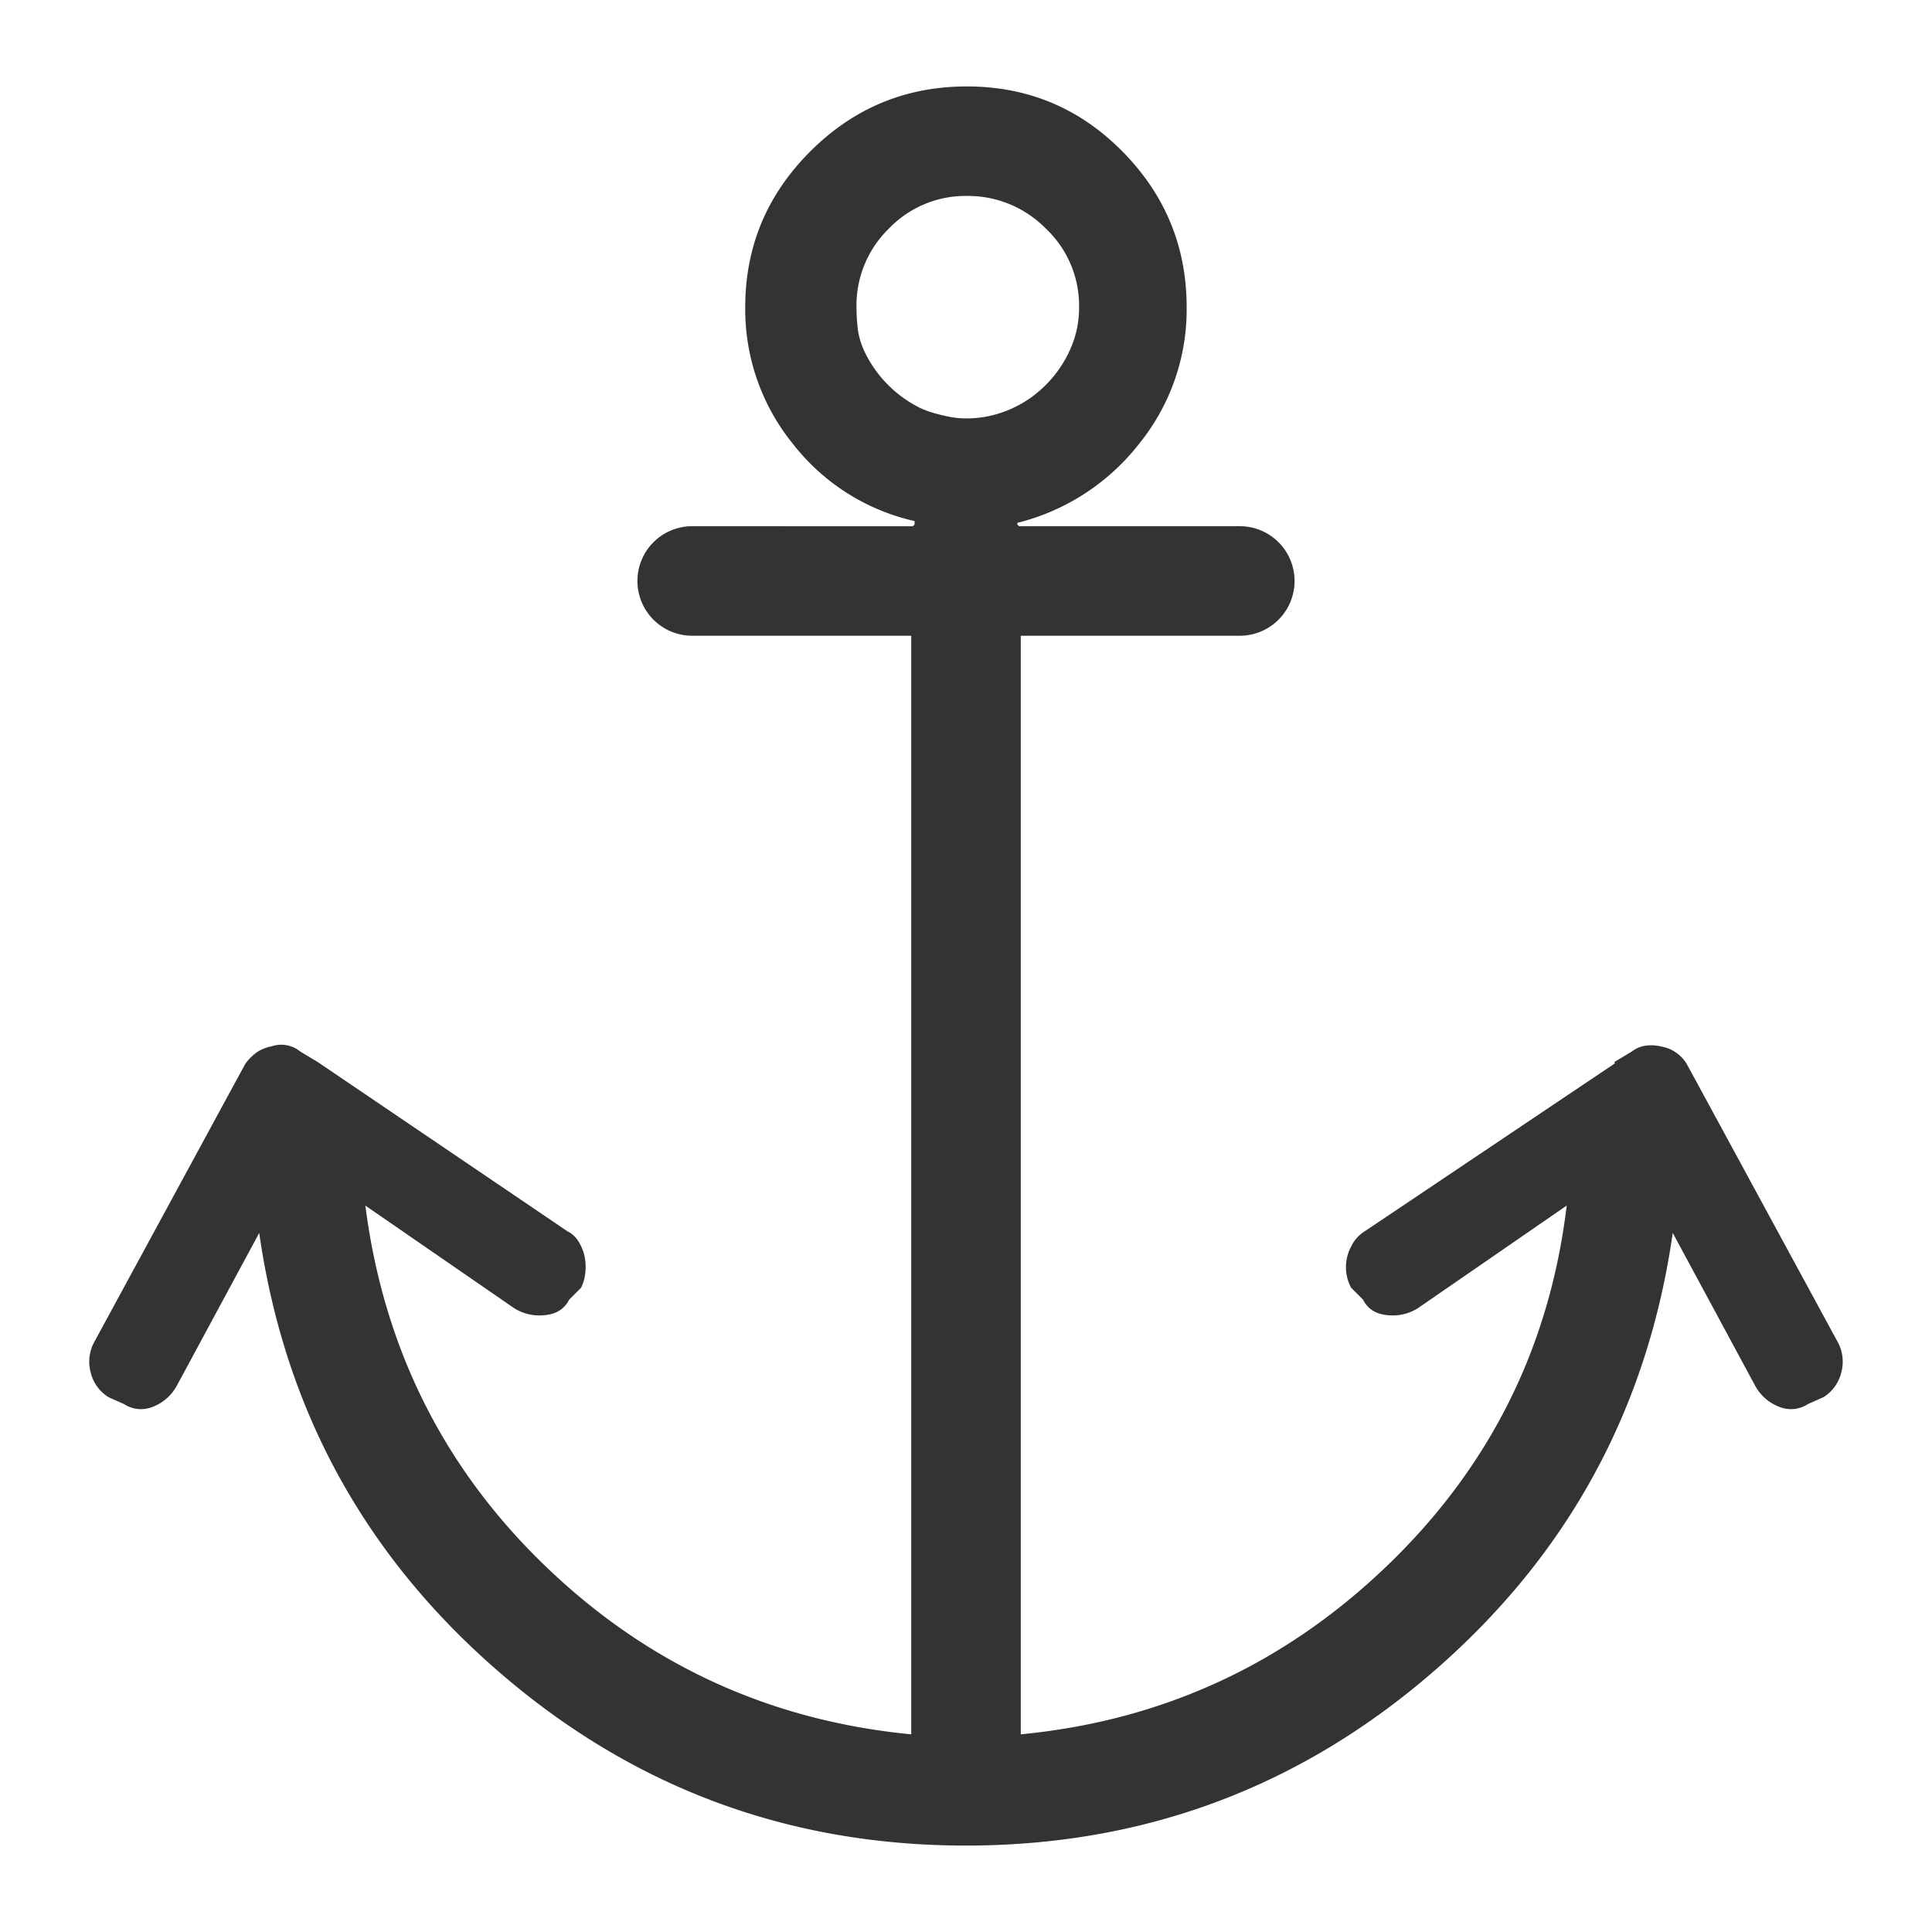 <svg id="Capa_1" data-name="Capa 1" xmlns="http://www.w3.org/2000/svg" viewBox="0 0 606 606"><defs><style>.cls-1{fill:#333;}</style></defs><title>maritimo</title><path class="cls-1" d="M576.21,420.55l-44-81.05L529,333.6a11.72,11.72,0,0,0-8.06-5.37,12.75,12.75,0,0,0-4.56-.27,9.17,9.17,0,0,0-4.56,1.88l-5.37,3.22v.54l-78.36,52.6a11.32,11.32,0,0,0-4.3,4.83,13.68,13.68,0,0,0,0,12.88l3.76,3.76q2.14,4.29,7.51,4.83a14.9,14.9,0,0,0,9.66-2.15l46.7-32.2q-8,66.56-56.36,113T320.18,544V199.41h68.7a17.18,17.18,0,0,0,0-34.36H319.64l-.54-.53V164a69.81,69.81,0,0,0,38.11-24.69,66.86,66.86,0,0,0,15-42.94q0-28.45-20.13-48.85T303.27,27.11q-28.72,0-49.12,20.39T233.76,96.35a66.86,66.86,0,0,0,15,42.94,67,67,0,0,0,38.11,24.15v1.08l-.54.53H217.12a17.18,17.18,0,0,0,0,34.36h68.7V544q-66.56-6.45-114.59-52.61T114.6,378.15l46.7,32.2A14.9,14.9,0,0,0,171,412.5q5.37-.54,7.51-4.83l3.76-3.76a13.9,13.9,0,0,0,1.34-4.83,15.94,15.94,0,0,0-.27-5.1,14.39,14.39,0,0,0-1.88-4.56,8.5,8.5,0,0,0-3.49-3.22L99.57,333.06l-5.37-3.22a9.42,9.42,0,0,0-9.12-1.61,11.72,11.72,0,0,0-4.57,1.88A16,16,0,0,0,77,333.6l-3.22,5.9-44,81.05a12.94,12.94,0,0,0-1.34,9.93,12.58,12.58,0,0,0,5.63,7.78l4.83,2.15a9.73,9.73,0,0,0,9.13.81,14.45,14.45,0,0,0,7.51-6.71l25.77-47.78Q93.13,469.4,156.2,524.15T303,578.89q83.73,0,146.8-54.74t74.88-137.42l25.77,47.78a14.45,14.45,0,0,0,7.51,6.71,9.73,9.73,0,0,0,9.13-.81l4.83-2.15a12.58,12.58,0,0,0,5.63-7.78A12.94,12.94,0,0,0,576.21,420.55ZM268.65,96.35a33.63,33.63,0,0,1,10.2-24.69,33.3,33.3,0,0,1,24.42-10.2A34.21,34.21,0,0,1,328,71.66a33.2,33.2,0,0,1,10.47,24.69,31.65,31.65,0,0,1-1.88,11,36.49,36.49,0,0,1-5.1,9.39,37.22,37.22,0,0,1-7.52,7.52,35.34,35.34,0,0,1-9.66,5.1A33.91,33.91,0,0,1,303,131.24a27.17,27.17,0,0,1-5.37-.54q-2.69-.54-5.37-1.34a25.66,25.66,0,0,1-5.09-2.15,39.68,39.68,0,0,1-4.57-2.95,37.25,37.25,0,0,1-4-3.49,35.4,35.4,0,0,1-3.49-4,38.26,38.26,0,0,1-2.95-4.56,28.38,28.38,0,0,1-2.15-4.83,23.12,23.12,0,0,1-1.07-5.37C268.74,100,268.65,98.14,268.65,96.35Z"/></svg>